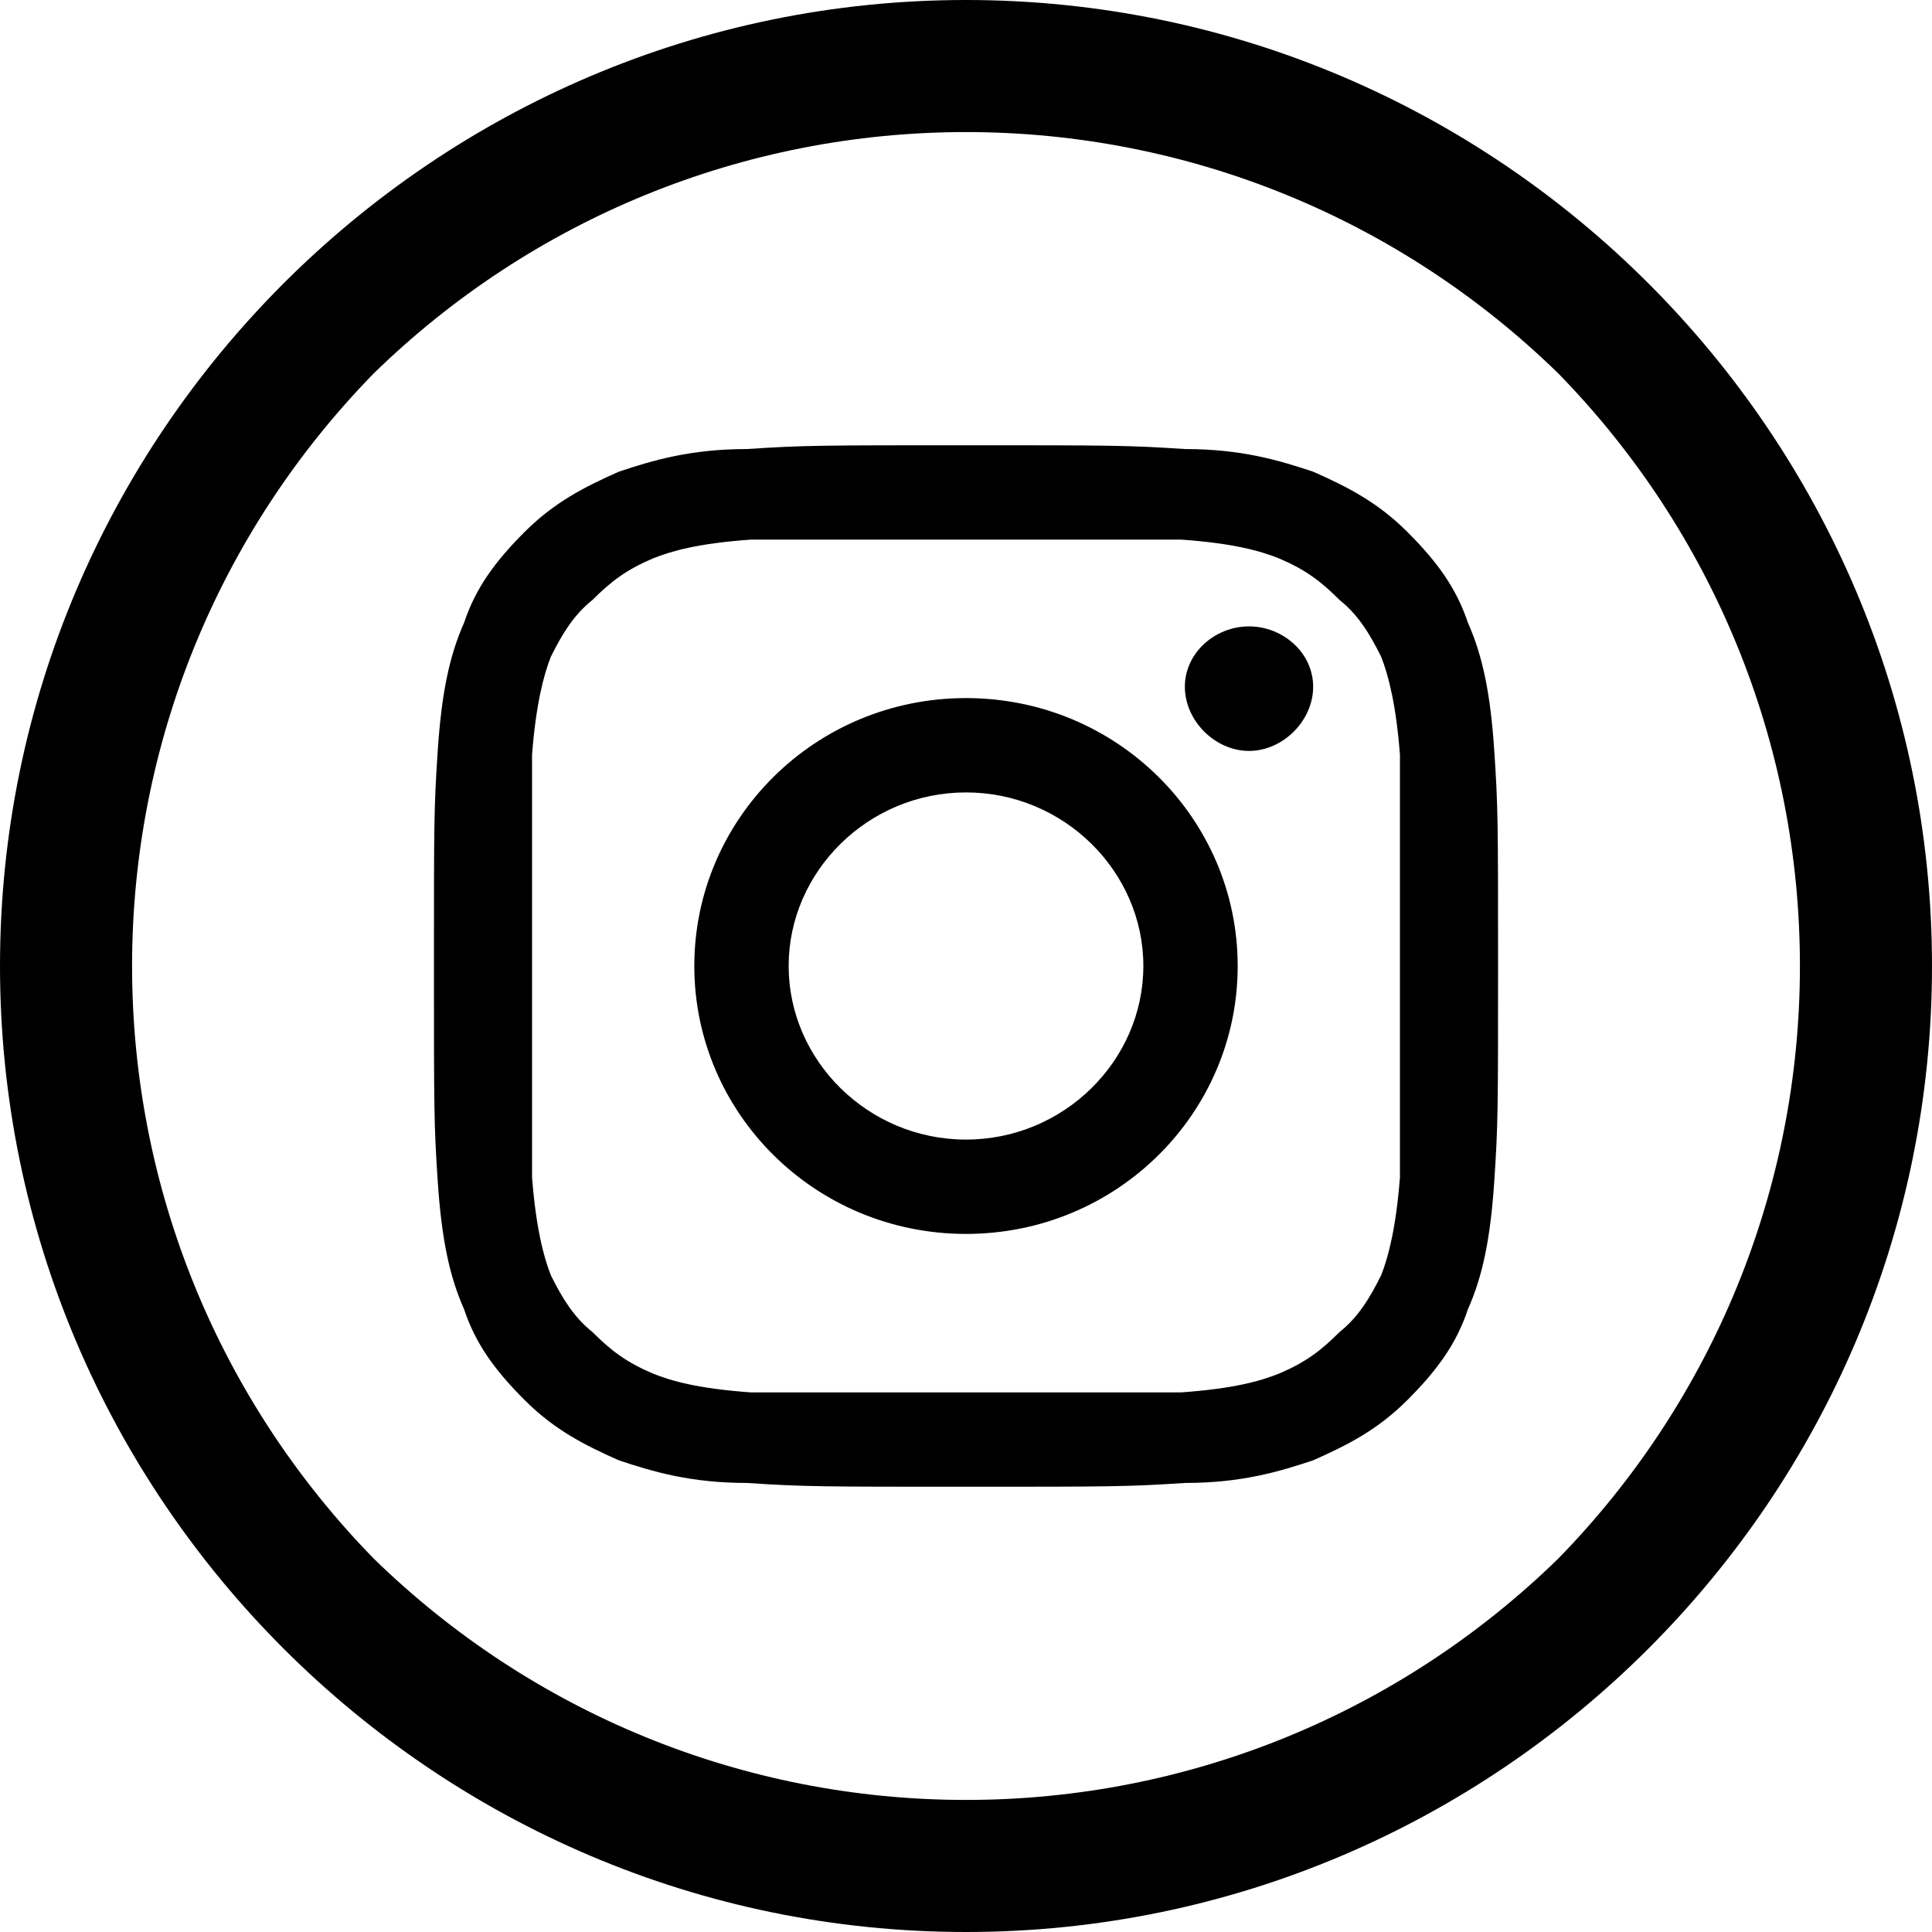 <svg xmlns="http://www.w3.org/2000/svg" width="512" height="512" viewBox="0 0 512 512">
  <path d="m256 0c-141 0-256 115-256 256 0 141 115 256 256 256 141 0 256-115 256-256 0-141-115-256-256-256z m157 413c-42 41-98 64-157 64-59 0-115-23-157-64-41-42-64-98-64-157 0-59 23-115 64-157 42-41 98-64 157-64 59 0 115 23 157 64 41 42 64 98 64 157 0 59-23 115-64 157z m-24-248c-3-9-8-16-16-24-8-8-16-12-25-16-9-3-19-6-34-6-15-1-20-1-58-1-38 0-43 0-58 1-15 0-25 3-34 6-9 4-17 8-25 16-8 8-13 15-16 24-4 9-6 19-7 34-1 15-1 19-1 57 0 38 0 42 1 57 1 15 3 25 7 34 3 9 8 16 16 24 8 8 16 12 25 16 9 3 19 6 34 6 15 1 20 1 58 1 38 0 43 0 58-1 15 0 25-3 34-6 9-4 17-8 25-16 8-8 13-15 16-24 4-9 6-19 7-34 1-15 1-19 1-57 0-38 0-42-1-57-1-15-3-25-7-34z m-18 147c-1 13-3 21-5 26-3 6-6 11-11 15-5 5-9 8-16 11-5 2-12 4-26 5-15 0-19 0-57 0-38 0-42 0-57 0-14-1-21-3-26-5-7-3-11-6-16-11-5-4-8-9-11-15-2-5-4-13-5-26 0-15 0-19 0-56 0-37 0-41 0-56 1-13 3-21 5-26 3-6 6-11 11-15 5-5 9-8 16-11 5-2 12-4 26-5 15 0 19 0 57 0 38 0 42 0 57 0 14 1 21 3 26 5 7 3 11 6 16 11 5 4 8 9 11 15 2 5 4 13 5 26 0 15 0 19 0 56 0 37 0 41 0 56z m-115-127c-40 0-72 32-72 71 0 39 32 71 72 71 40 0 72-32 72-71 0-39-32-71-72-71z m0 117c-26 0-47-21-47-46 0-25 21-46 47-46 26 0 47 21 47 46 0 25-21 46-47 46z m92-120c0-9-8-16-17-16-9 0-17 7-17 16 0 9 8 17 17 17 9 0 17-8 17-17z"></path>
</svg>